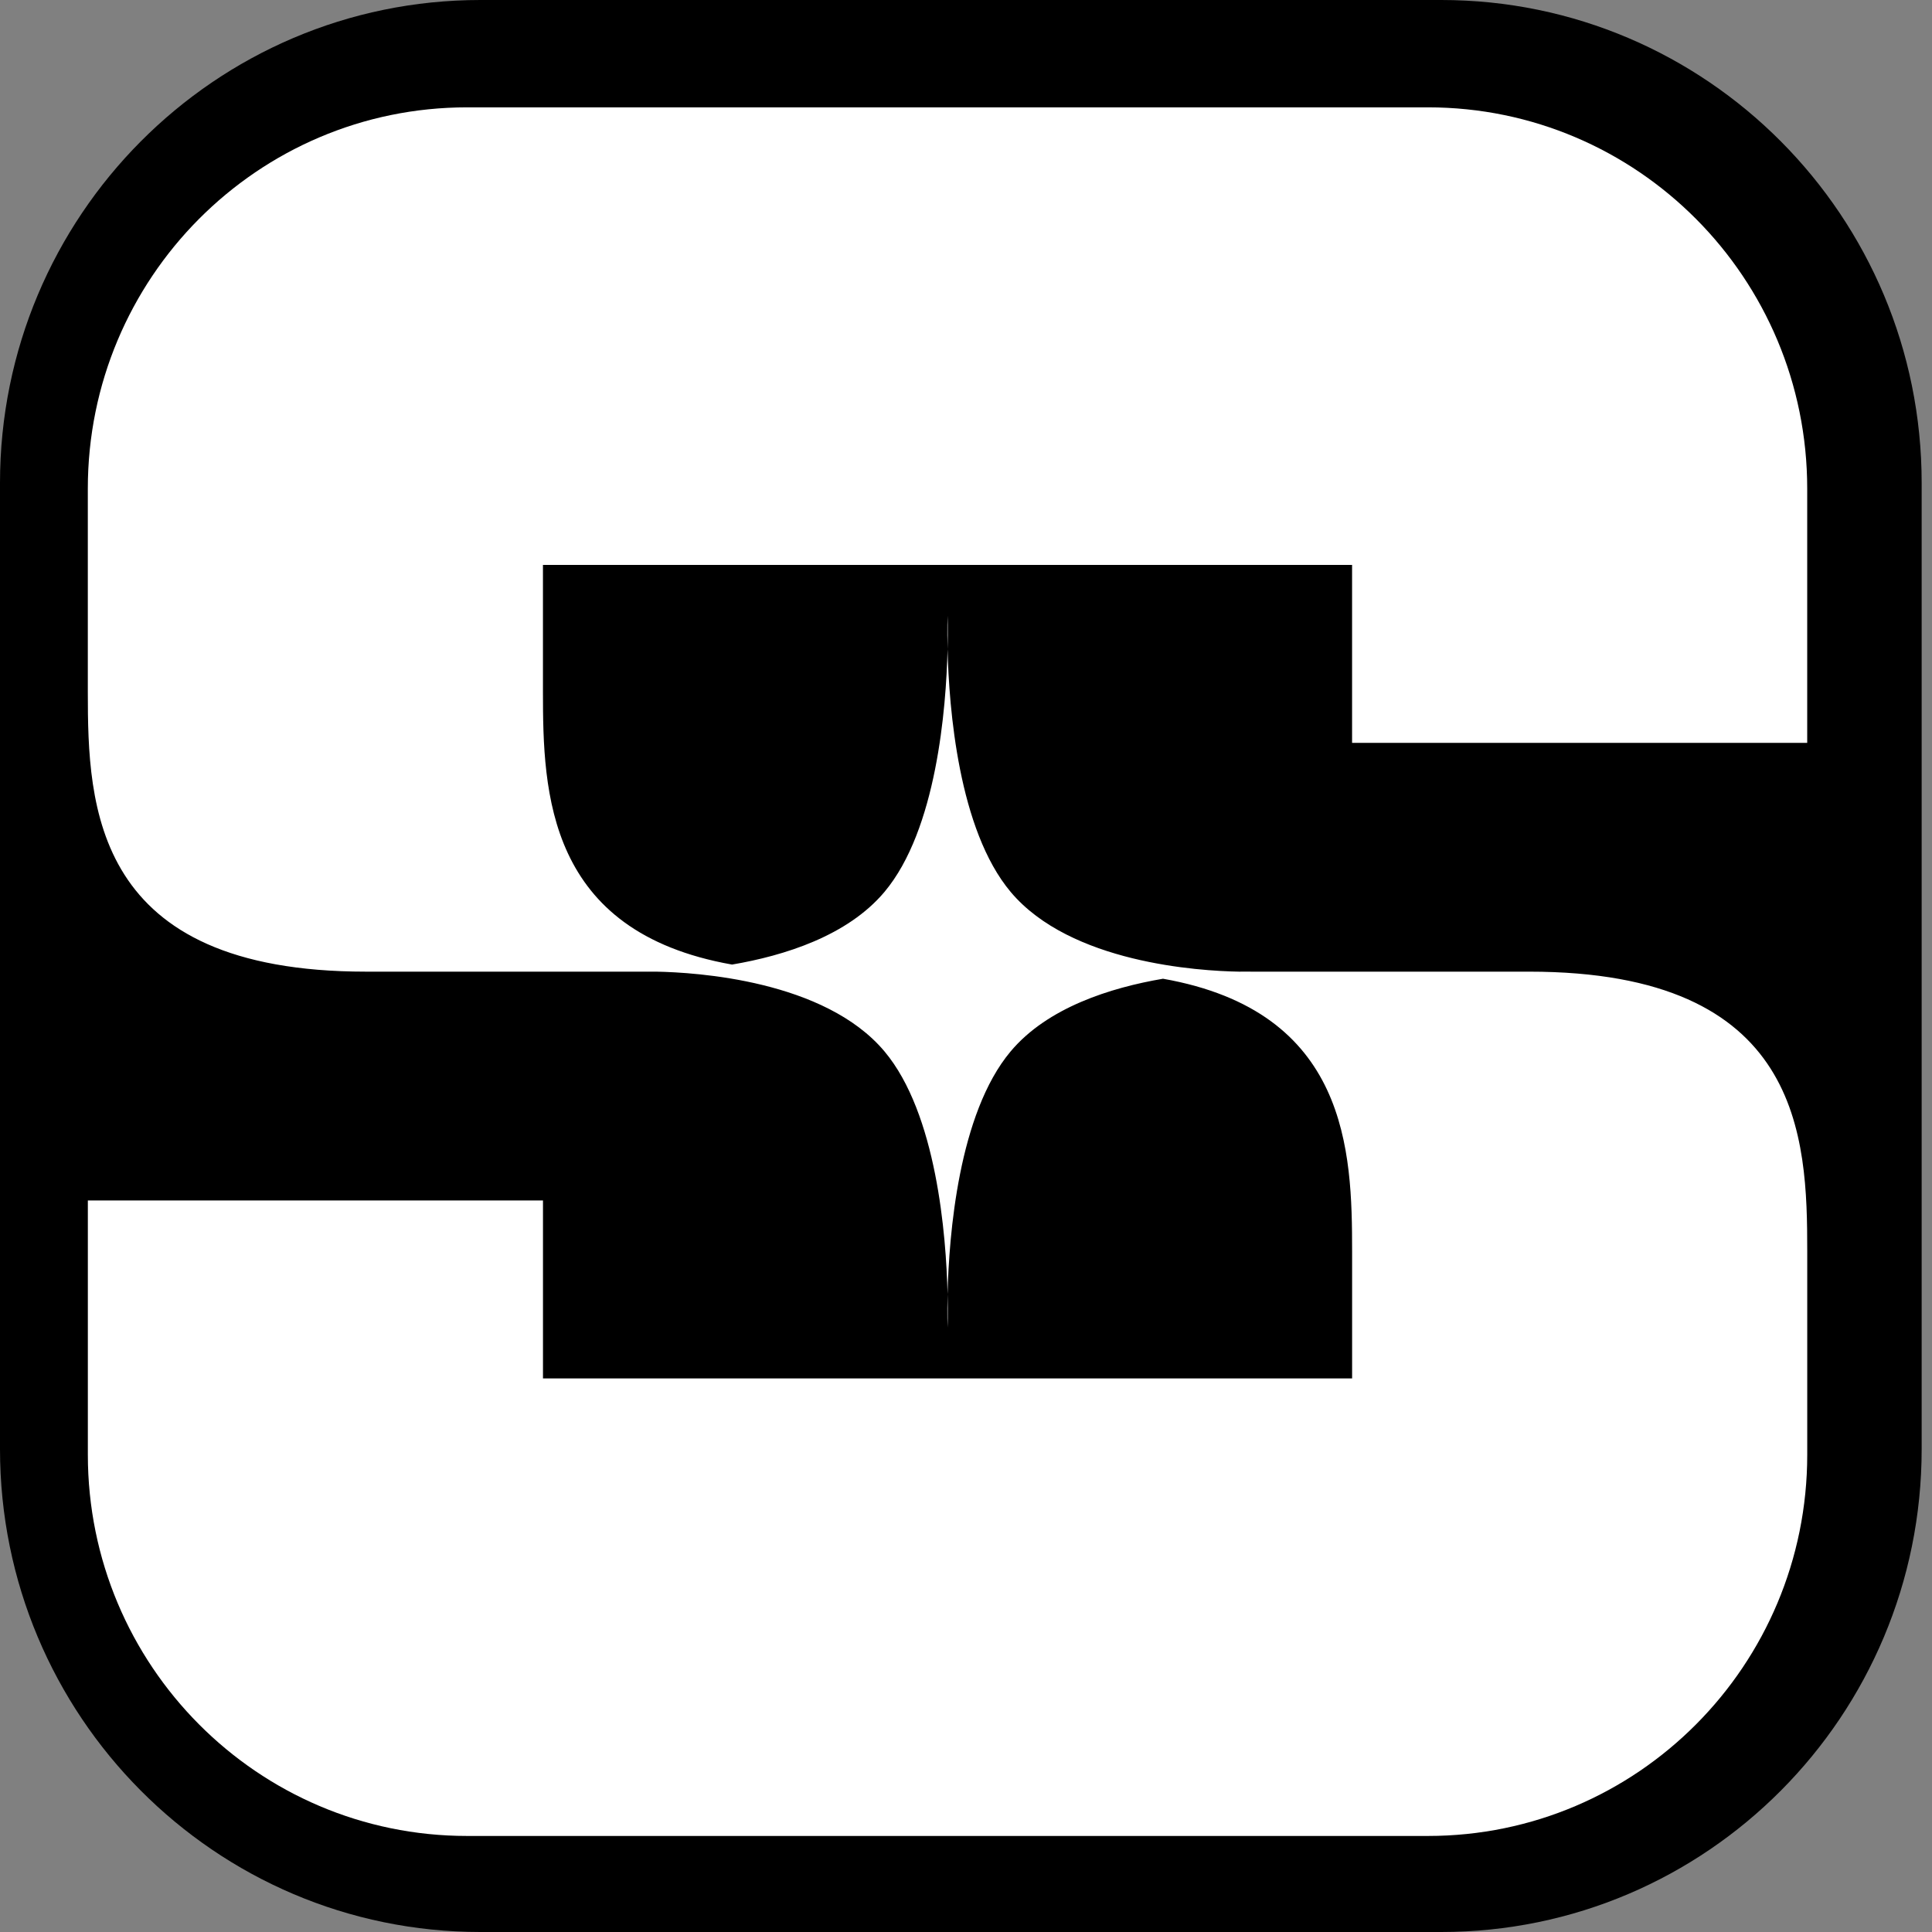 <svg width="66" height="66" viewBox="0 0 66 66" fill="none" xmlns="http://www.w3.org/2000/svg">
<rect x="0" y="0" width="66" height="66" fill="#808080" stroke="none"/>
<g clip-path="url(#clip0_438_20258)">
<path d="M0 16.5C0 7.387 7.348 0 16.412 0H49.235C58.299 0 65.647 7.387 65.647 16.5V49.5C65.647 58.613 58.299 66 49.235 66H16.412C7.348 66 0 58.613 0 49.5V16.5Z" fill="black"/>
<path fill-rule="evenodd" clip-rule="evenodd" d="M18.548 23.64V19.298H46.189V25.377H61.737V16.693C61.737 9.499 55.936 3.667 48.78 3.667H15.957C8.801 3.667 3 9.499 3 16.693V23.64C3 27.548 3.173 33.193 12.502 33.193H18.548H22.005C22.005 33.193 22.154 33.197 22.414 33.193C23.775 33.217 28.171 33.485 30.214 35.916C31.998 38.04 32.322 42.198 32.37 44.208C32.353 44.911 32.37 45.351 32.37 45.351C32.37 45.351 32.387 44.911 32.37 44.208C32.418 42.198 32.742 38.04 34.526 35.916C35.786 34.416 37.944 33.739 39.73 33.435C46.057 34.555 46.19 39.318 46.19 42.746V47.088H18.549V41.009H3.001V49.693C3.001 56.887 8.801 62.719 15.957 62.719H48.781C55.937 62.719 61.738 56.887 61.738 49.693V42.746C61.738 38.838 61.565 33.193 52.236 33.193H46.19H42.735C42.735 33.193 42.586 33.188 42.326 33.193C40.965 33.17 36.569 32.901 34.526 30.47C32.742 28.346 32.418 24.188 32.37 22.178C32.387 21.475 32.37 21.035 32.37 21.035C32.37 21.035 32.353 21.475 32.37 22.178C32.322 24.188 31.998 28.346 30.214 30.47C28.953 31.971 26.795 32.647 25.008 32.951C18.681 31.832 18.548 27.068 18.548 23.64Z" fill="white"/>
</g>
<defs>
<clipPath id="clip0_438_20258">
<rect width="66" height="66" fill="white"/>
</clipPath>
</defs>
</svg>
